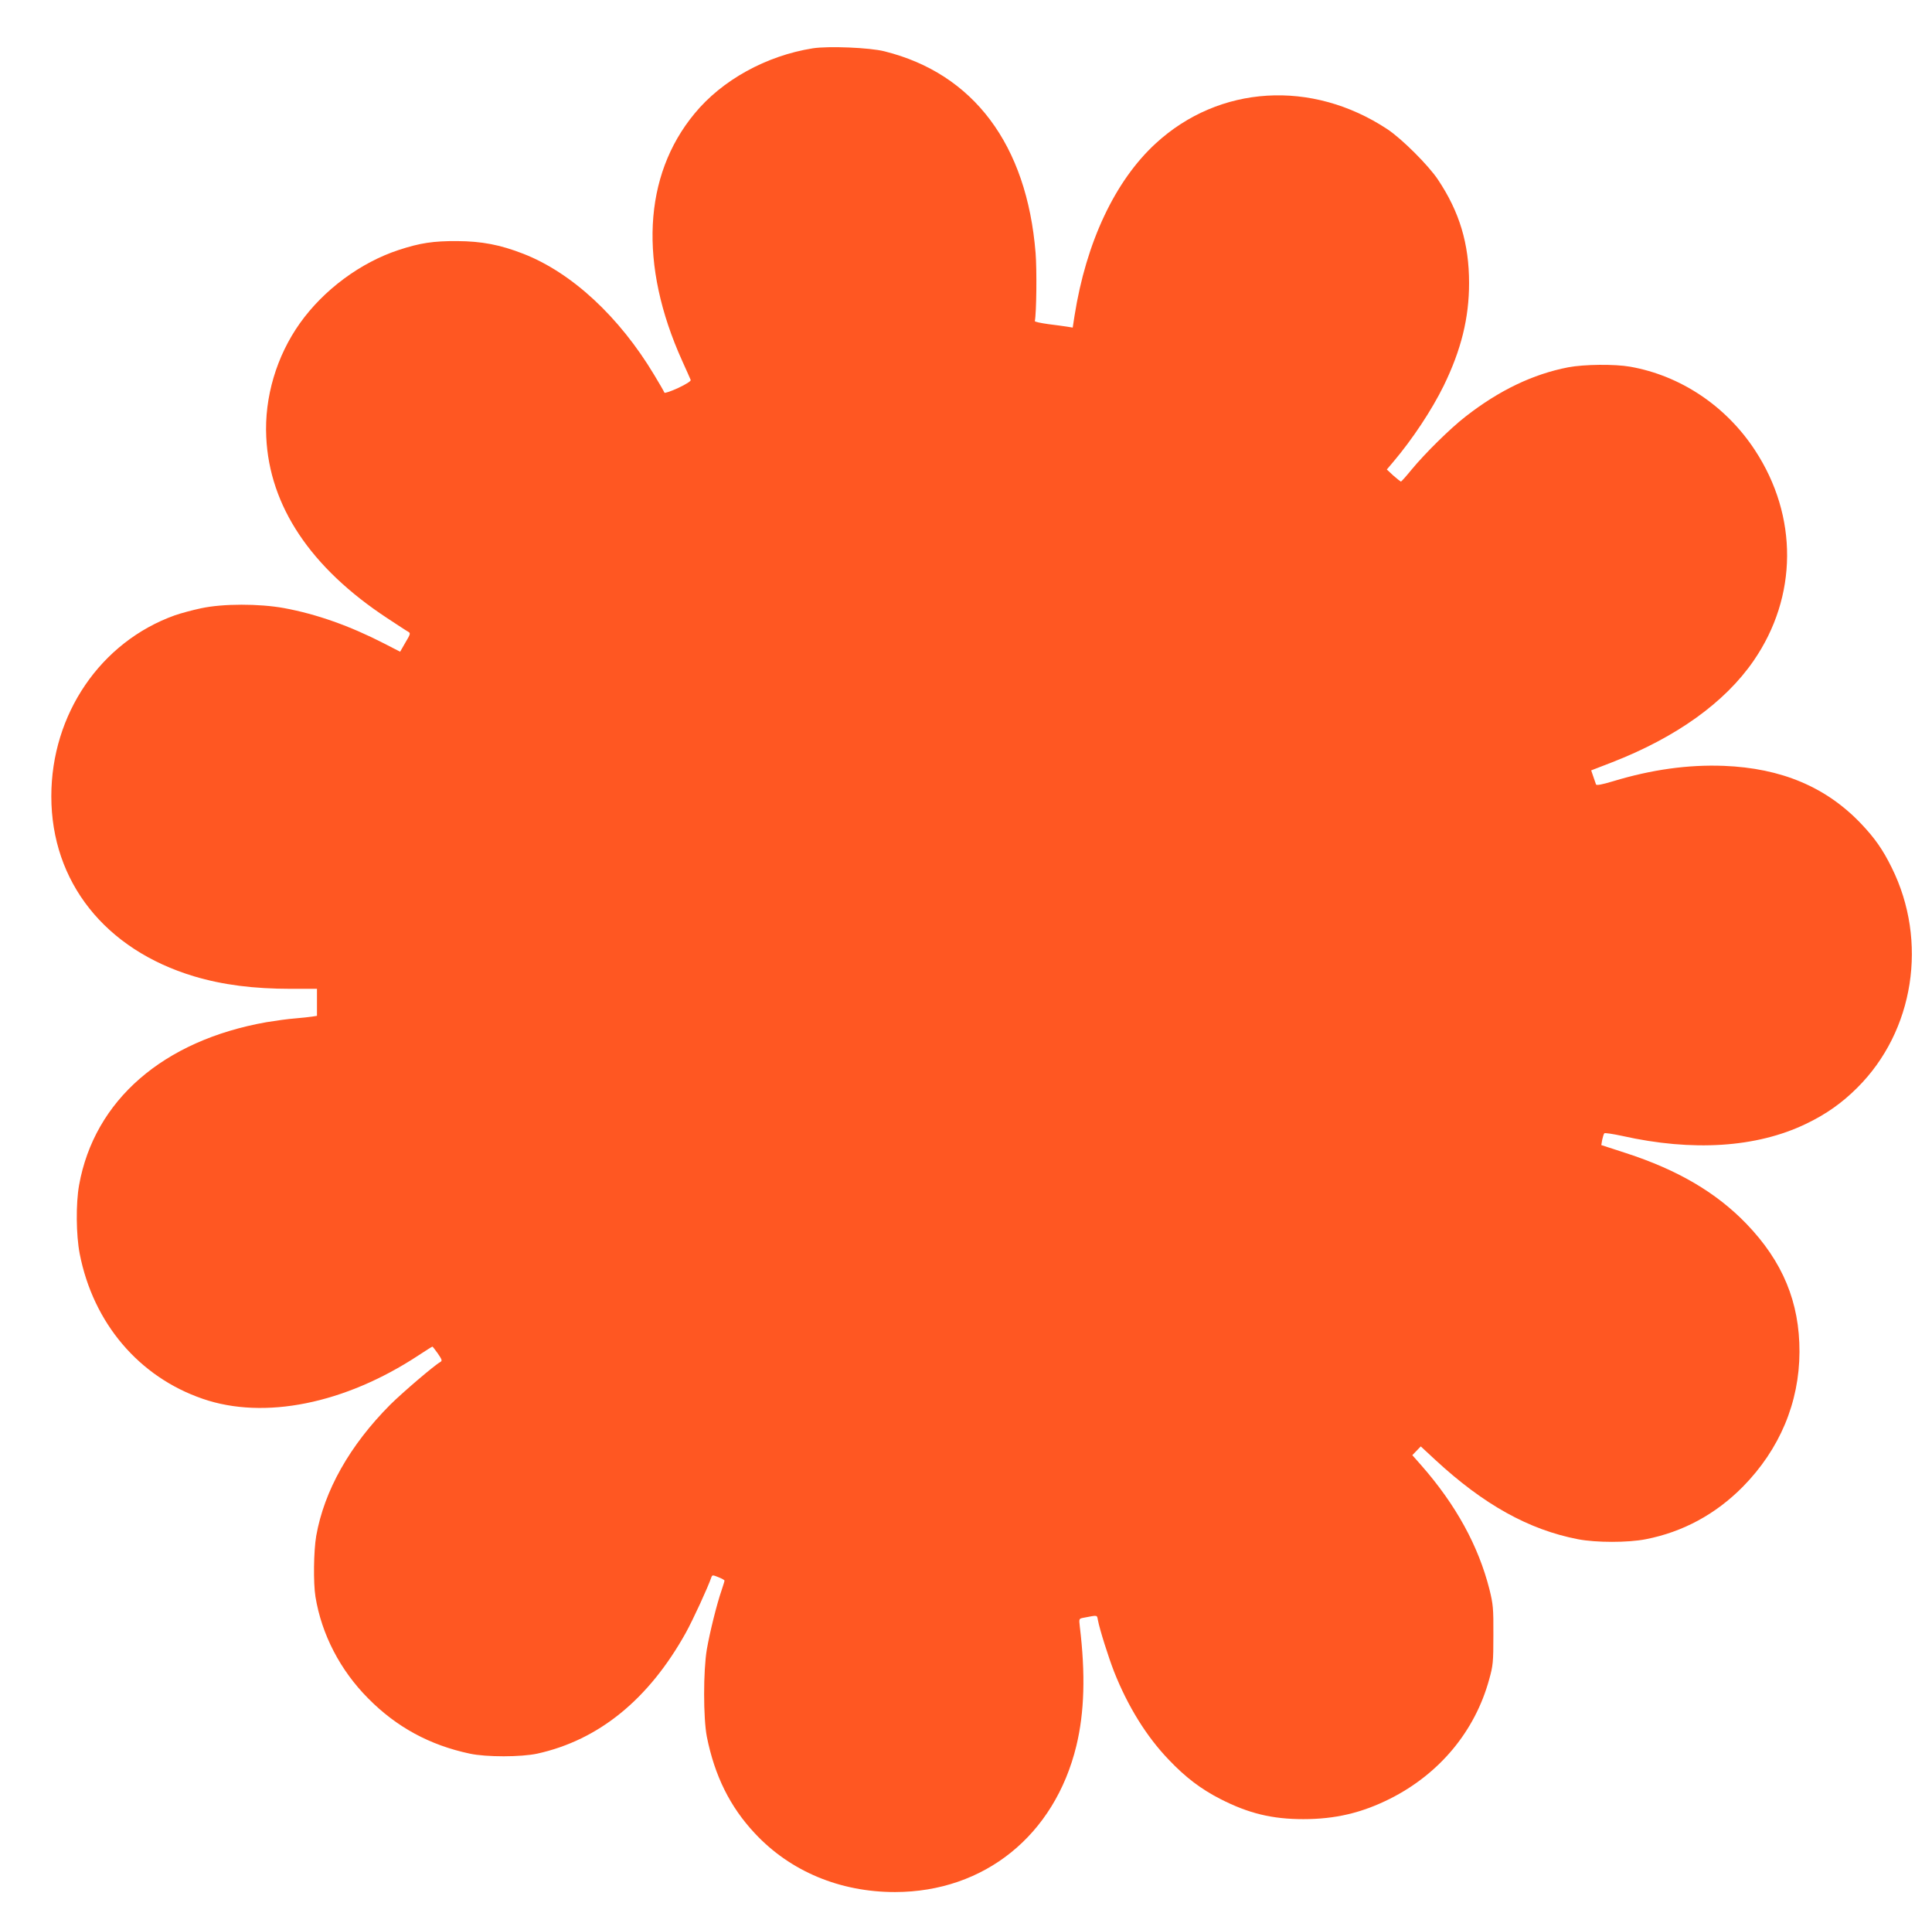 <?xml version="1.0" standalone="no"?>
<!DOCTYPE svg PUBLIC "-//W3C//DTD SVG 20010904//EN"
 "http://www.w3.org/TR/2001/REC-SVG-20010904/DTD/svg10.dtd">
<svg version="1.0" xmlns="http://www.w3.org/2000/svg"
 width="1280pt" height="1272pt" viewBox="0 0 1280 1272"
 preserveAspectRatio="xMidYMid meet">
<g transform="translate(0,1272) scale(0.1,-0.1)"
fill="#ff5722" stroke="none">
<path d="M5385 12400 c-308 -49 -601 -210 -784 -433 -340 -411 -369 -1001 -81
-1638 28 -63 54 -119 56 -126 3 -7 -30 -28 -83 -53 -48 -22 -89 -36 -91 -31
-2 6 -32 59 -68 118 -231 385 -546 677 -867 802 -154 60 -276 83 -437 84 -158
1 -246 -12 -389 -59 -252 -83 -496 -263 -654 -485 -155 -218 -236 -491 -223
-754 21 -457 294 -866 802 -1200 67 -44 129 -85 139 -90 16 -9 14 -16 -19 -71
l-35 -61 -107 55 c-228 117 -446 194 -662 234 -165 30 -405 30 -549 -1 -57
-12 -135 -33 -175 -47 -491 -176 -818 -654 -818 -1199 0 -566 356 -1015 945
-1192 191 -57 394 -83 645 -83 l170 0 0 -90 0 -89 -32 -5 c-18 -3 -69 -8 -113
-12 -44 -3 -129 -15 -190 -25 -684 -121 -1140 -517 -1241 -1079 -22 -123 -20
-331 4 -455 90 -460 393 -816 816 -961 407 -140 940 -33 1427 287 49 32 91 59
94 59 2 0 18 -21 36 -46 28 -41 30 -48 16 -56 -41 -23 -248 -200 -331 -282
-269 -270 -438 -570 -491 -870 -17 -100 -20 -310 -5 -403 41 -250 164 -487
350 -674 188 -190 408 -309 672 -365 110 -24 342 -23 448 0 407 90 738 359
984 801 48 87 146 300 169 367 6 16 9 16 46 1 23 -9 41 -19 41 -23 0 -4 -9
-33 -20 -66 -30 -86 -77 -274 -97 -389 -24 -141 -24 -456 0 -579 52 -260 154
-465 318 -640 235 -252 564 -389 929 -389 592 1 1057 376 1201 968 54 223 61
476 23 791 -6 52 -6 52 25 58 95 18 88 20 95 -16 12 -63 69 -243 107 -341 91
-230 215 -430 362 -583 112 -118 214 -195 343 -261 186 -95 342 -133 549 -133
211 0 386 41 574 135 328 165 563 447 657 790 26 93 28 114 28 295 1 179 -2
204 -26 302 -73 288 -222 560 -451 821 l-60 68 28 29 28 29 96 -89 c321 -297
620 -463 946 -526 120 -23 331 -23 448 0 246 48 463 165 644 348 244 248 374
558 375 893 1 329 -111 599 -352 849 -199 206 -453 356 -798 468 l-163 53 6
35 c4 19 10 38 14 43 4 4 56 -4 117 -17 468 -105 891 -78 1218 79 134 64 240
139 341 240 377 375 470 971 228 1458 -59 120 -112 195 -202 290 -232 244
-529 369 -911 384 -237 9 -479 -25 -733 -102 -73 -22 -110 -29 -113 -21 -2 6
-10 29 -18 52 l-14 41 137 53 c427 166 749 397 939 673 293 425 296 958 9
1395 -192 293 -493 494 -827 553 -102 18 -305 16 -410 -4 -233 -45 -457 -152
-680 -326 -101 -78 -270 -245 -359 -353 -35 -43 -66 -78 -70 -78 -3 1 -26 19
-50 40 l-43 40 44 52 c126 149 254 342 333 503 116 238 168 449 168 680 0 260
-63 471 -206 685 -63 95 -240 271 -335 334 -501 331 -1114 293 -1535 -94 -270
-248 -461 -654 -538 -1142 l-12 -78 -36 6 c-20 3 -76 11 -126 17 -49 7 -89 15
-89 20 11 54 14 341 5 452 -58 717 -411 1188 -1001 1335 -97 25 -372 36 -475
20z"/>
</g>
</svg>
